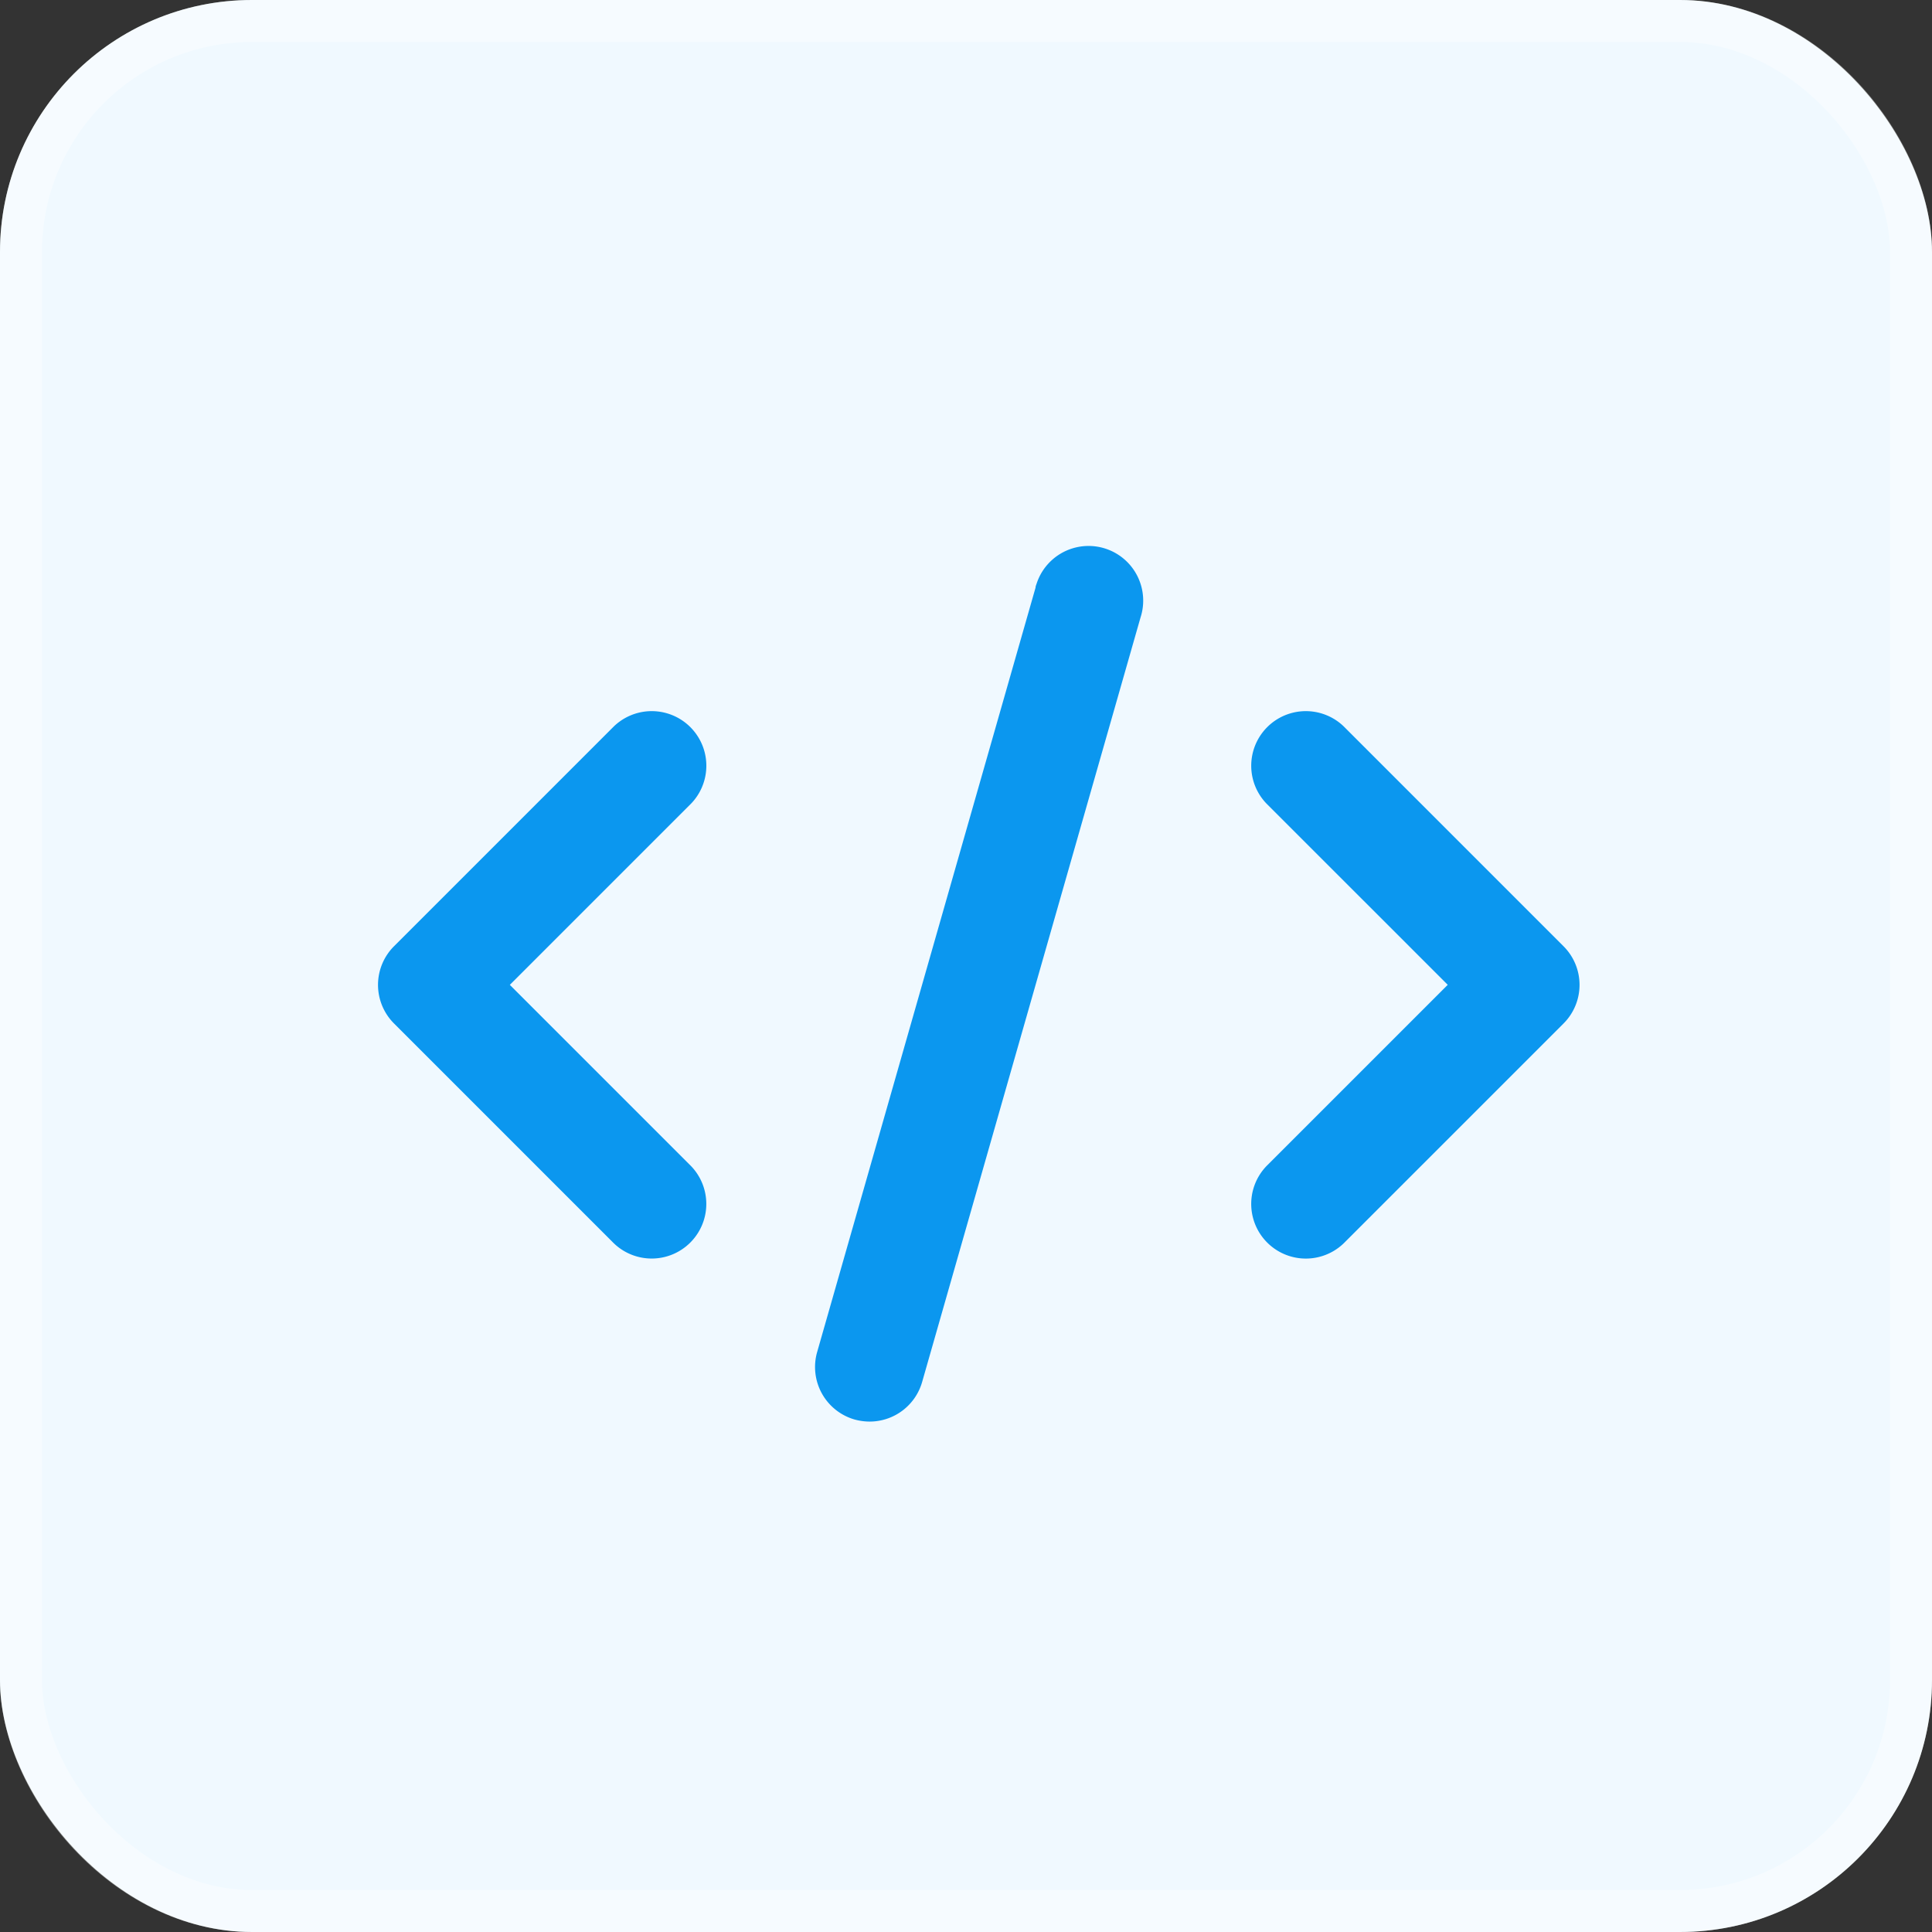 <svg xmlns="http://www.w3.org/2000/svg" xmlns:xlink="http://www.w3.org/1999/xlink" width="46" height="46" viewBox="0 0 46 46">
  <rect x="0" y="0" width="46" height="46" fill="#333333" stroke="none"/>
  <defs>
    <clipPath id="clip-path">
      <rect id="Rectangle_23711" data-name="Rectangle 23711" width="28.605" height="20.851" fill="none"/>
    </clipPath>
  </defs>
  <g id="Group_80208" data-name="Group 80208" transform="translate(-152 -6278)">
    <g id="Rectangle_34" data-name="Rectangle 34" transform="translate(152 6278)" fill="#f0f9ff" stroke="rgba(255,255,255,0.38)" stroke-width="1">
      <rect width="46" height="46" rx="6" stroke="none"/>
      <rect x="0.5" y="0.5" width="45" height="45" rx="5.5" fill="none"/>
    </g>
    <g id="Group_80083" data-name="Group 80083" transform="translate(161 6291)">
      <g id="Group_80082" data-name="Group 80082" transform="translate(0 0)" clip-path="url(#clip-path)">
        <path id="Path_155635" data-name="Path 155635" d="M.381,15.089l5.2,5.2a1.3,1.3,0,0,0,1.871-1.806l-.032-.032L3.139,14.17,7.421,9.888A1.3,1.3,0,1,0,5.614,8.018l-.032.032-5.2,5.2A1.3,1.3,0,0,0,.381,15.089Z" transform="translate(0 -3.721)" fill="#0b97ef"/>
        <path id="Path_155636" data-name="Path 155636" d="M42.7,8.05a1.3,1.3,0,0,0-1.871,1.806l.032.032,4.282,4.281-4.282,4.282a1.3,1.3,0,0,0,1.807,1.871l.032-.032,5.2-5.2a1.3,1.3,0,0,0,0-1.839Z" transform="translate(-19.673 -3.721)" fill="#0b97ef"/>
        <path id="Path_155637" data-name="Path 155637" d="M25.5.991l-5.2,18.2a1.3,1.3,0,0,0,.892,1.607,1.38,1.38,0,0,0,.358.049,1.3,1.3,0,0,0,1.25-.944L28,1.7A1.3,1.3,0,1,0,25.524.9C25.514.928,25.5.96,25.5.991Z" transform="translate(-9.844 0)" fill="#0b97ef"/>
      </g>
    </g>
  </g>
</svg>
